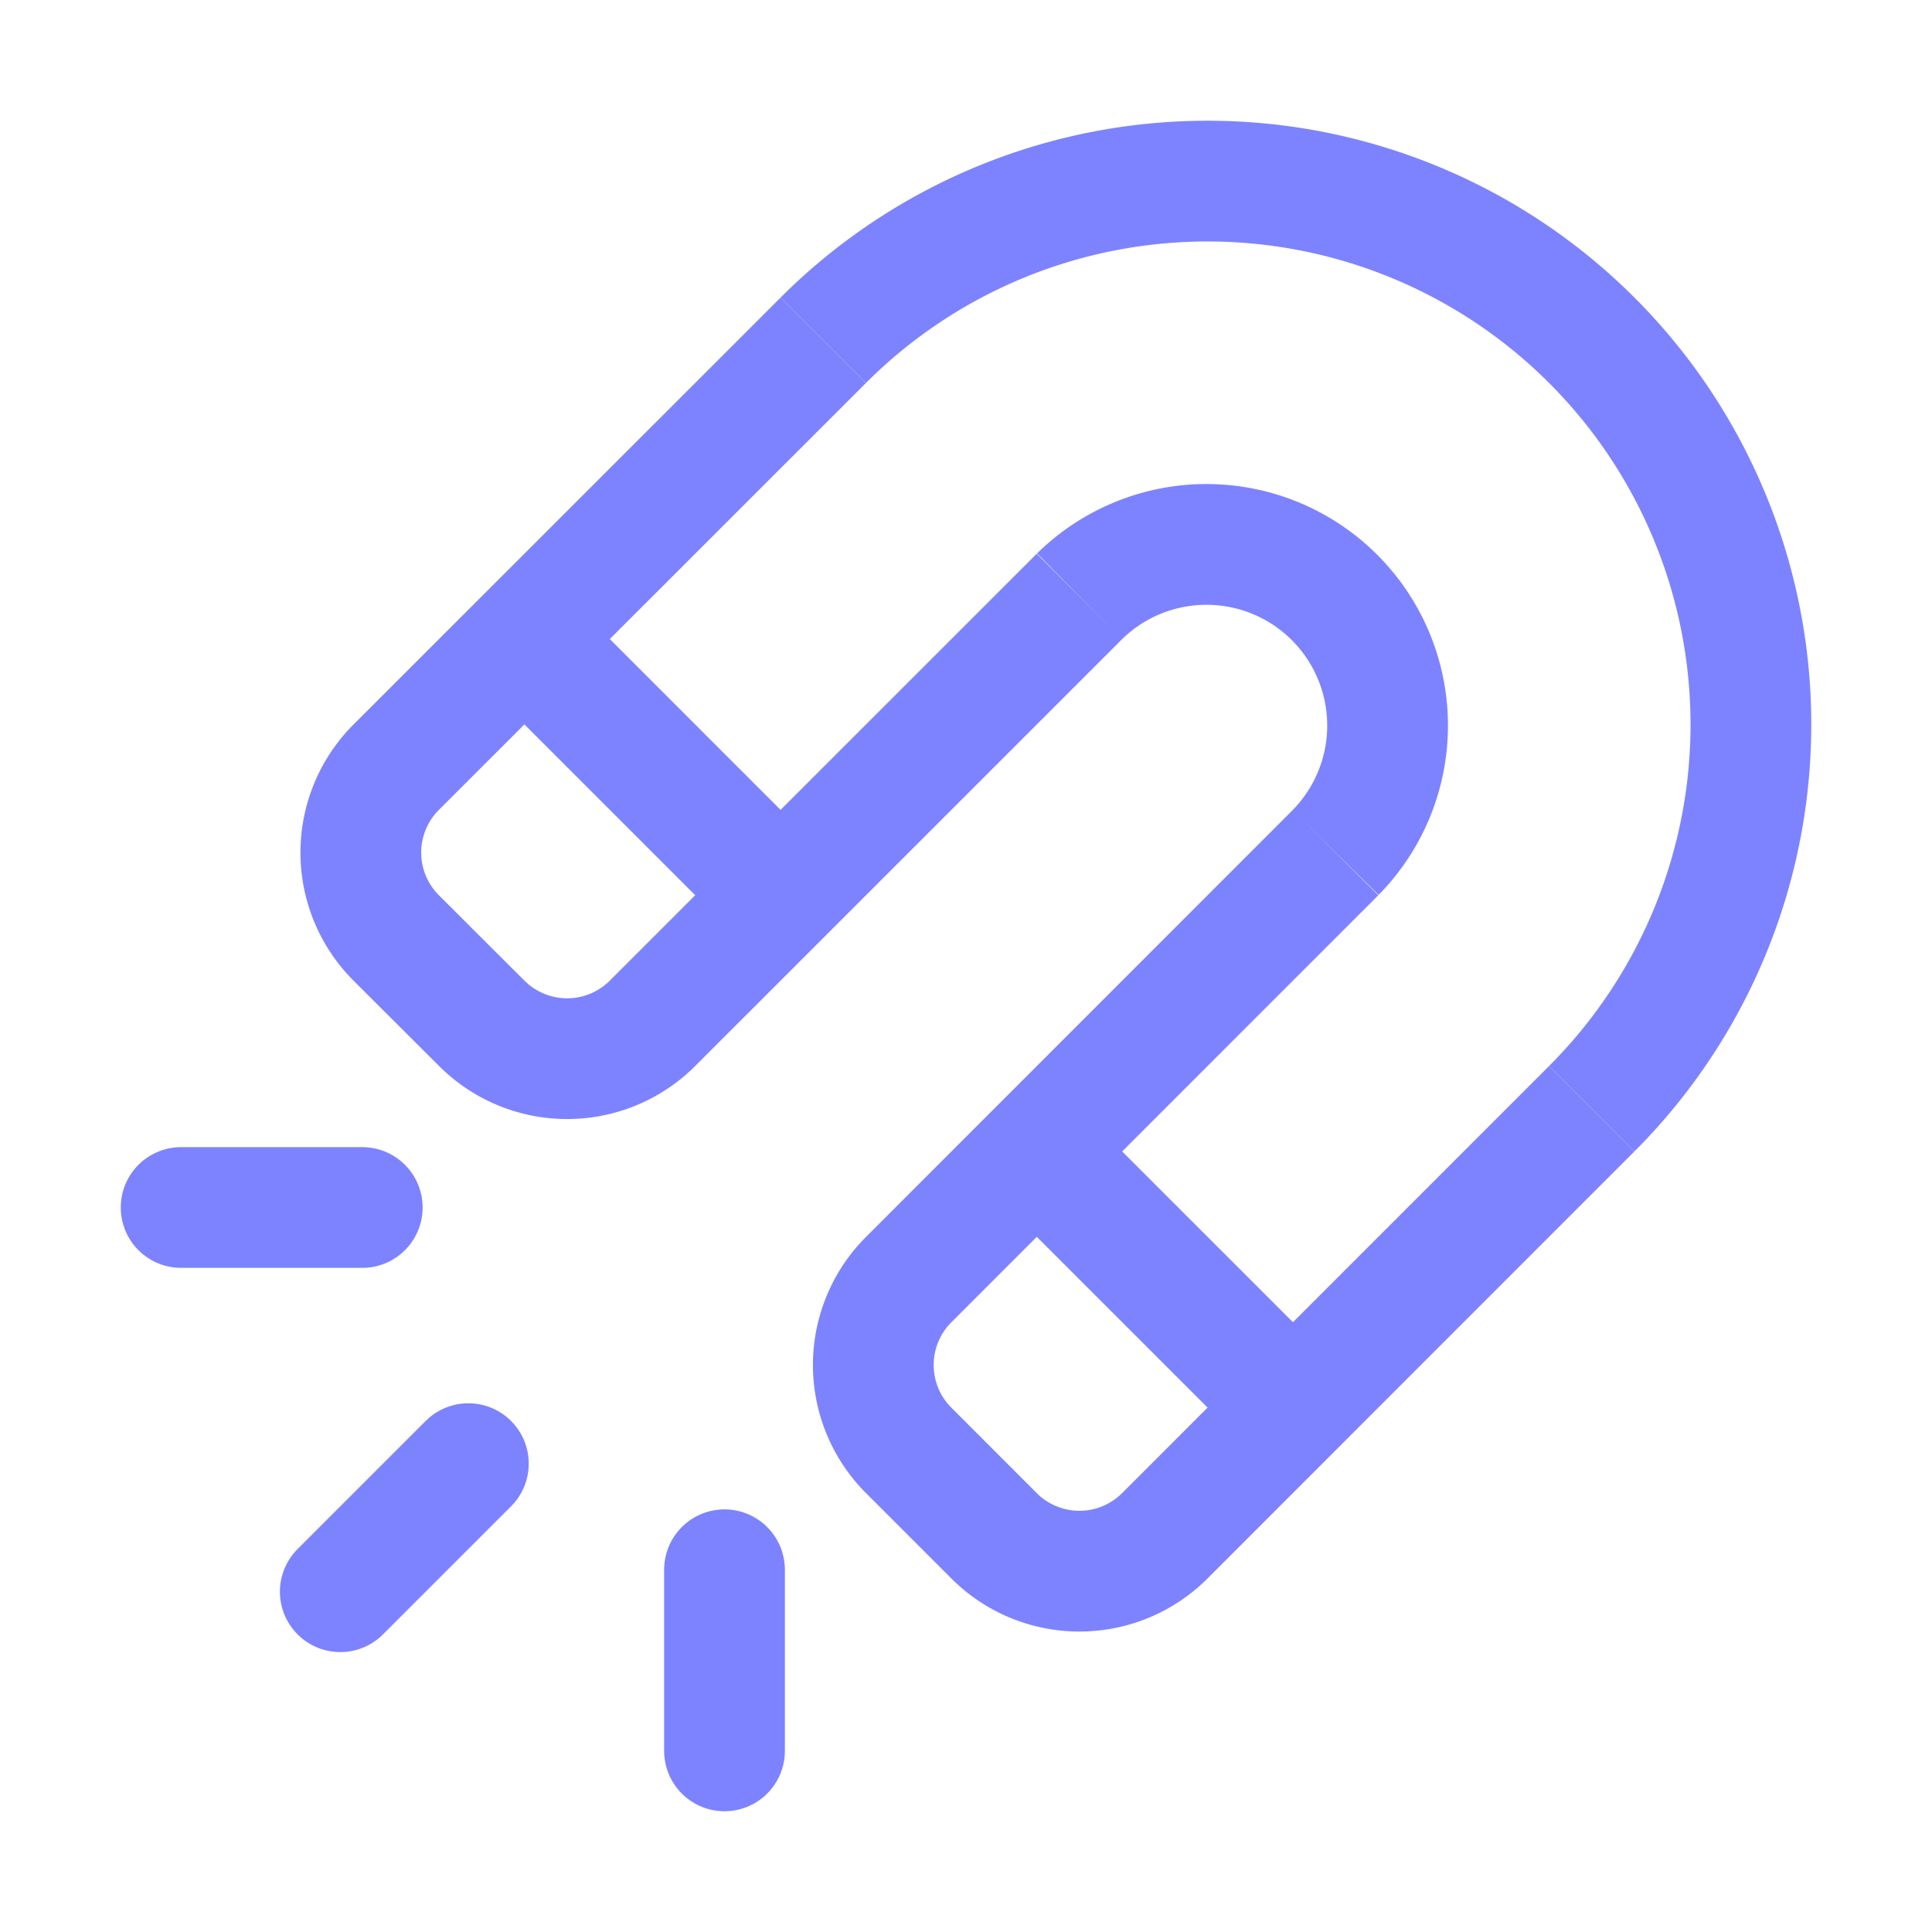 <svg height="512" viewBox="0 0 512 512" width="512" xmlns="http://www.w3.org/2000/svg"><title></title><path d="M421.83,293.82A144,144,0,0,0,218.18,90.17" stroke="#7d83ff" stroke-width="32px" stroke-linecap="butt" original-stroke="#000000" fill="none"></path><path d="M353.94,225.94a48,48,0,0,0-67.88-67.88" stroke="#7d83ff" stroke-width="32px" stroke-linecap="butt" original-stroke="#000000" fill="none"></path><line x1="192" x2="192" y1="464" y2="416" stroke="#7d83ff" stroke-width="32px" stroke-linecap="round" original-stroke="#000000" fill="#7d83ff" opacity="1" original-fill="#000000"></line><line x1="90.18" x2="124.12" y1="421.82" y2="387.88" stroke="#7d83ff" stroke-width="32px" stroke-linecap="round" original-stroke="#000000" fill="#7d83ff" opacity="1" original-fill="#000000"></line><line x1="48" x2="96" y1="320" y2="320" stroke="#7d83ff" stroke-width="32px" stroke-linecap="round" original-stroke="#000000" fill="#7d83ff" opacity="1" original-fill="#000000"></line><path d="M286.06,158.06,172.92,271.19a32,32,0,0,1-45.25,0L105,248.57a32,32,0,0,1,0-45.26L218.18,90.17" stroke="#7d83ff" stroke-width="32px" stroke-linecap="butt" original-stroke="#000000" fill="none"></path><path d="M421.83,293.82,308.69,407a32,32,0,0,1-45.26,0l-22.62-22.63a32,32,0,0,1,0-45.26L353.94,225.94" stroke="#7d83ff" stroke-width="32px" stroke-linecap="butt" original-stroke="#000000" fill="none"></path><line x1="139.6" x2="207.48" y1="169.98" y2="237.87" stroke="#7d83ff" stroke-width="32px" stroke-linecap="butt" original-stroke="#000000" fill="none"></line><line x1="275.36" x2="343.25" y1="305.75" y2="373.63" stroke="#7d83ff" stroke-width="32px" stroke-linecap="butt" original-stroke="#000000" fill="none"></line></svg>
